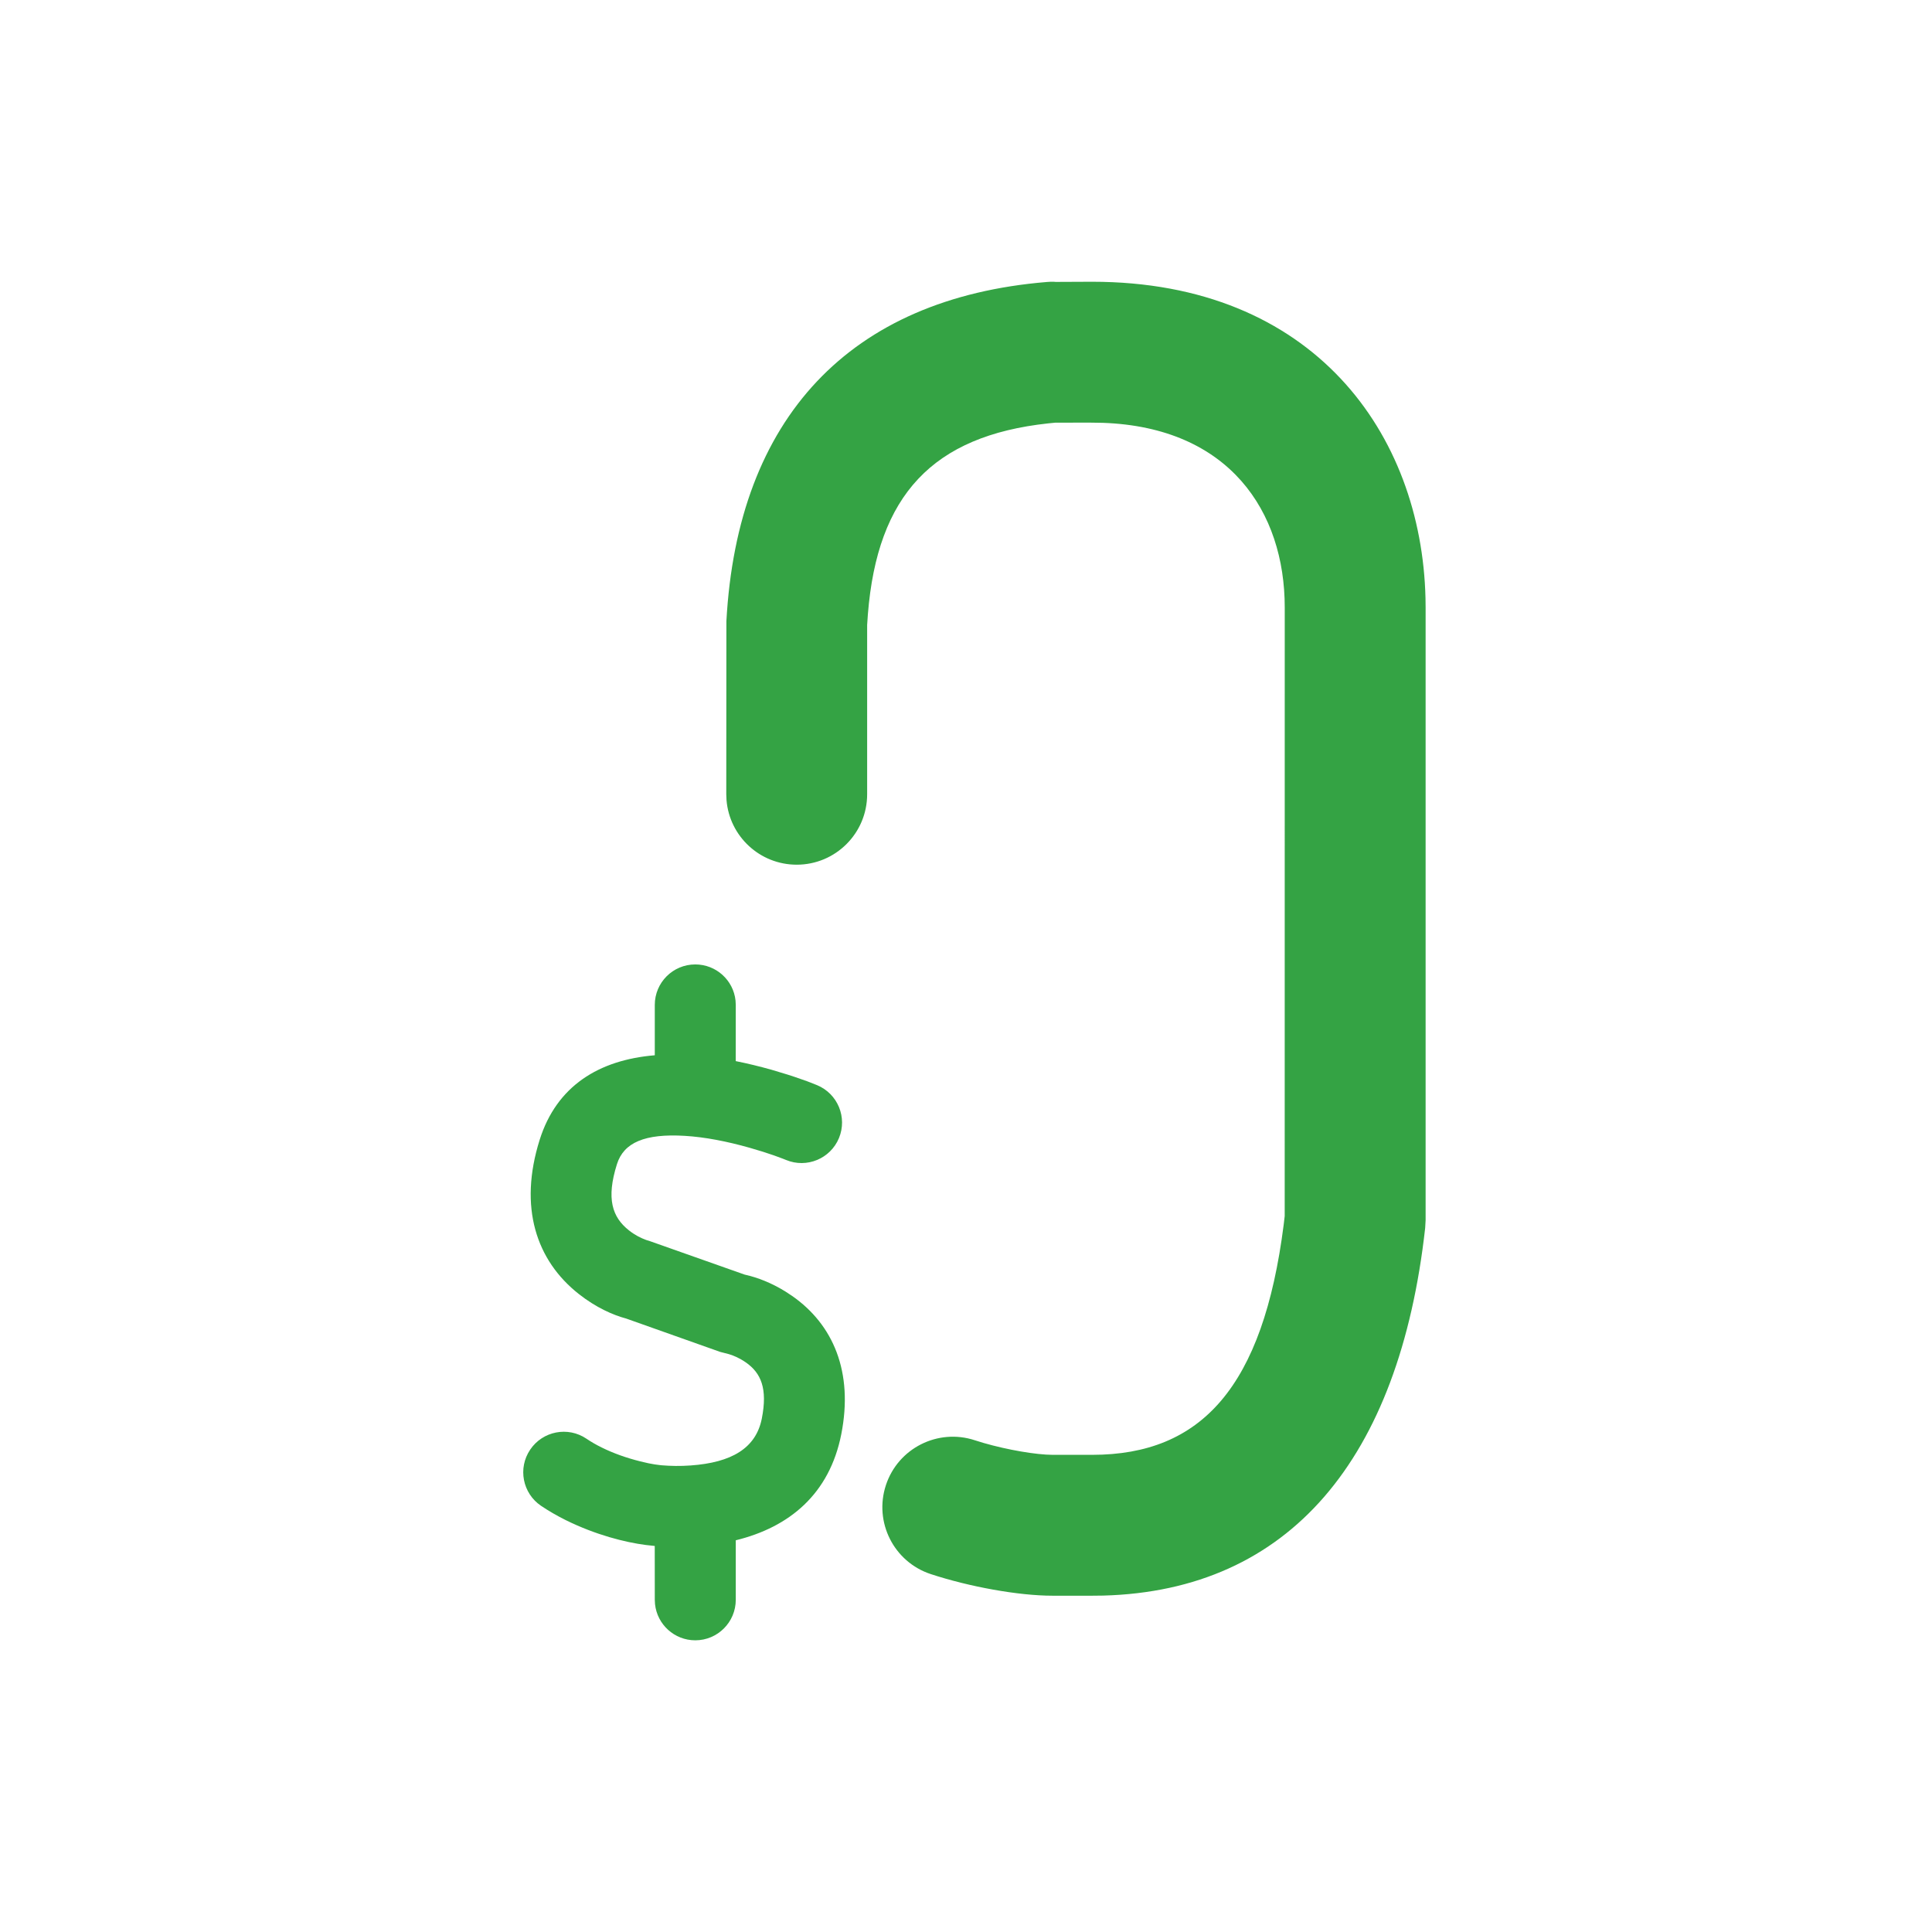 <?xml version="1.0" encoding="UTF-8"?>
<svg width="48px" height="48px" viewBox="0 0 48 48" version="1.1" xmlns="http://www.w3.org/2000/svg" xmlns:xlink="http://www.w3.org/1999/xlink">
    <title>icon/menu/solid green/keyfeatures-expand</title>
    <g id="final+zeplin" stroke="none" stroke-width="1" fill="none" fill-rule="evenodd">
        <g id="icon/menu/solid-green/keyfeatures-expand" fill-rule="nonzero">
            <rect id="Rectangle" x="0" y="0" width="48" height="48"></rect>
            <path d="M17.274,23.961 C17.793,23.961 18.22,24.353 18.274,24.857 L18.28,24.967 L18.279,26.363 C18.575,26.422 18.874,26.495 19.173,26.579 L19.57,26.699 C19.632,26.718 19.691,26.738 19.748,26.757 L20.057,26.865 L20.299,26.96 C20.813,27.173 21.056,27.761 20.844,28.275 C20.631,28.788 20.042,29.032 19.529,28.819 L19.446,28.786 L19.229,28.706 L18.952,28.614 L18.624,28.516 C18.063,28.357 17.513,28.25 17.016,28.22 C16.021,28.16 15.497,28.386 15.328,28.923 C15.057,29.781 15.21,30.241 15.627,30.569 C15.771,30.683 15.918,30.757 16.052,30.806 L16.15,30.837 L18.5,31.667 L18.538,31.676 C18.82,31.741 19.157,31.868 19.505,32.082 L19.68,32.197 C20.701,32.908 21.207,34.087 20.901,35.635 C20.607,37.119 19.613,37.942 18.28,38.268 L18.28,39.746 C18.28,40.302 17.83,40.753 17.274,40.753 C16.755,40.753 16.328,40.36 16.274,39.856 L16.268,39.746 L16.267,38.409 L16.046,38.385 C15.528,38.318 14.801,38.135 14.056,37.767 C13.841,37.66 13.636,37.542 13.443,37.412 C12.982,37.101 12.861,36.475 13.173,36.015 C13.484,35.554 14.11,35.433 14.57,35.744 C14.685,35.822 14.811,35.895 14.948,35.962 C15.244,36.109 15.571,36.223 15.899,36.305 L16.108,36.354 L16.267,36.383 L16.388,36.399 L16.445,36.405 C16.659,36.423 16.904,36.428 17.16,36.409 C18.171,36.337 18.78,35.984 18.927,35.244 C19.074,34.498 18.908,34.112 18.529,33.848 C18.37,33.737 18.205,33.67 18.104,33.642 L17.891,33.587 L15.557,32.759 C15.233,32.673 14.809,32.487 14.381,32.15 C13.321,31.315 12.881,29.992 13.408,28.318 C13.83,26.979 14.881,26.333 16.268,26.218 L16.268,24.967 C16.268,24.411 16.718,23.961 17.274,23.961 Z M27.133,7 C32.647,7 35.319,10.789 35.416,14.86 L35.419,15.091 L35.419,30.314 L35.408,30.508 C34.766,36.256 32.036,39.518 27.408,39.642 L27.133,39.645 L26.152,39.645 C25.301,39.645 24.079,39.422 23.125,39.108 C22.207,38.806 21.708,37.817 22.01,36.898 C22.312,35.98 23.302,35.481 24.22,35.783 C24.772,35.965 25.513,36.11 25.987,36.139 L26.152,36.145 L27.133,36.145 C29.855,36.145 31.38,34.453 31.893,30.426 L31.918,30.213 L31.919,15.091 C31.919,12.71 30.543,10.616 27.399,10.505 L27.084,10.5 L26.22,10.501 L26.039,10.519 C23.175,10.83 21.798,12.298 21.562,15.264 L21.544,15.529 L21.544,19.733 C21.544,20.7 20.761,21.483 19.794,21.483 C18.876,21.483 18.123,20.776 18.05,19.877 L18.044,19.733 L18.047,15.434 C18.322,10.386 21.112,7.41 26.008,7.006 C26.065,7.001 26.122,6.999 26.179,7 L26.226,7.004 L27.133,7 Z" id="Combined-Shape" fill="#34A344"></path>
        </g>
    </g>
</svg>